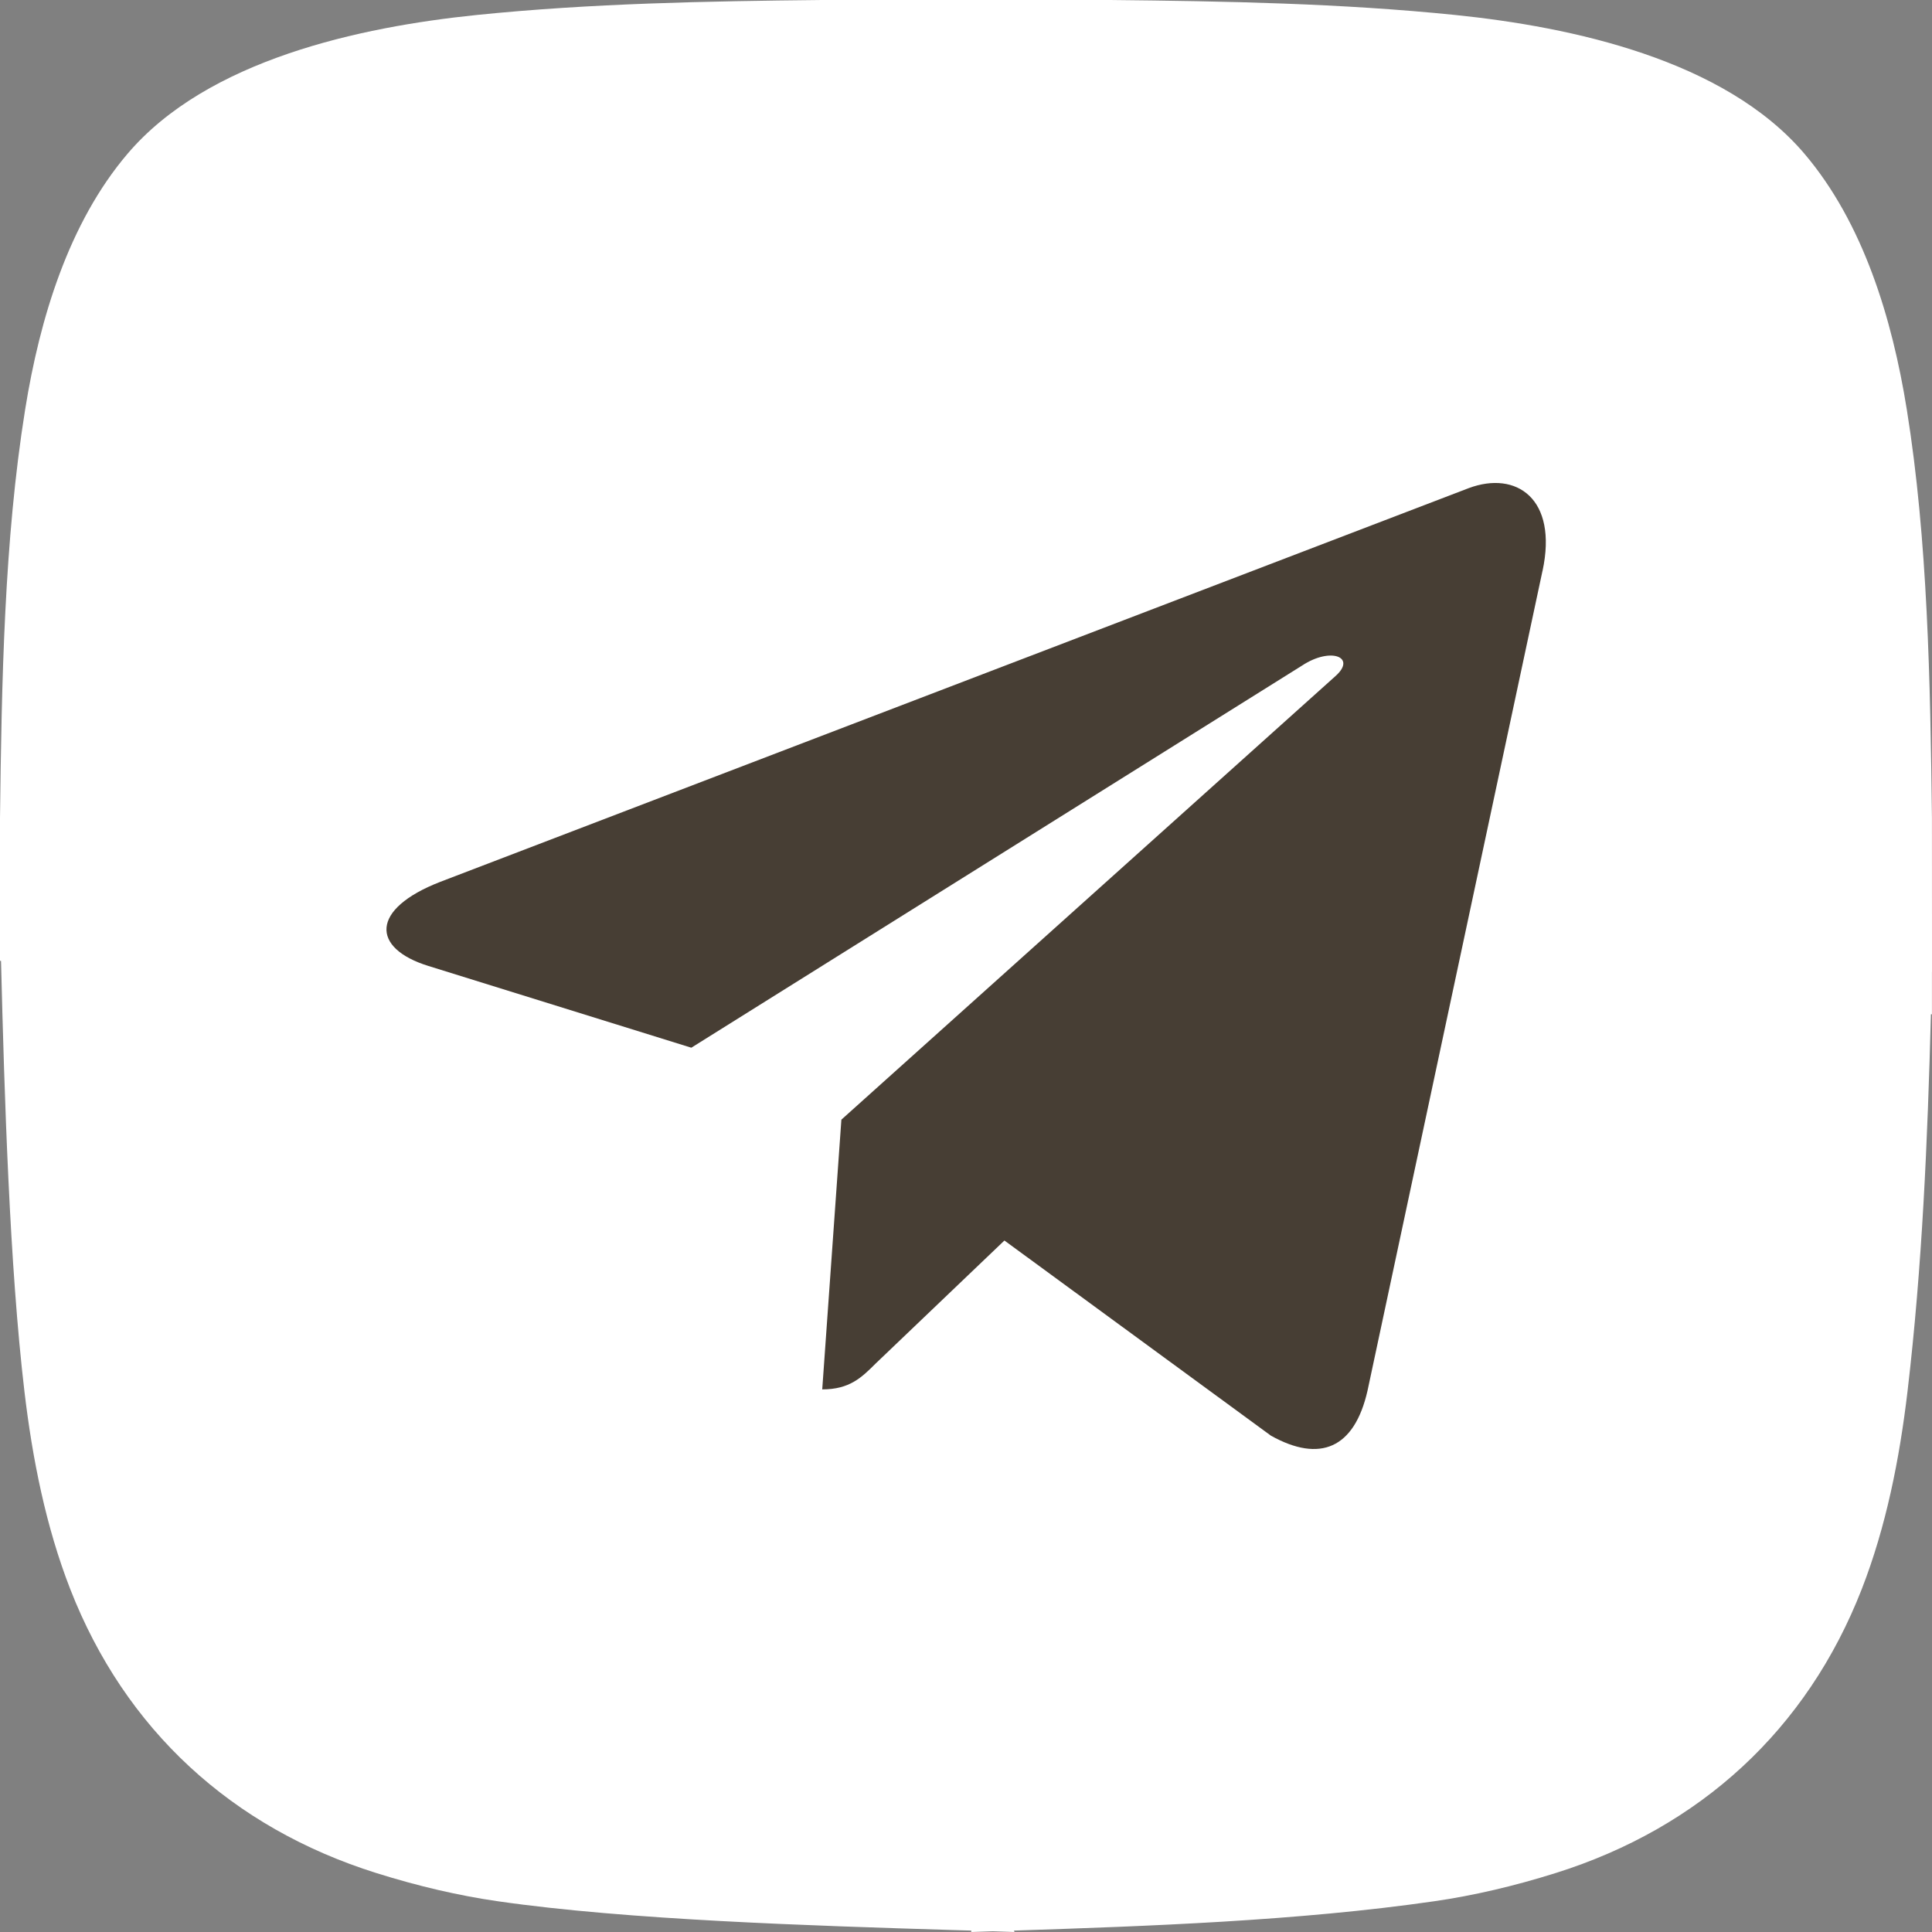 <svg width="34" height="34" viewBox="0 0 34 34" fill="none" xmlns="http://www.w3.org/2000/svg">
<rect x="0" y="0" width="34" height="34" fill="#808080" stroke="none"/>
<path fill-rule="evenodd" clip-rule="evenodd" d="M19.538 0H14.462C12.435 0.021 10.404 0.058 8.386 0.264C6.34 0.474 3.651 1.049 2.242 2.709C1.213 3.92 0.701 5.594 0.442 7.21C0.074 9.503 0.029 11.998 7.07944e-06 14.399V16.15V16.153V16.91C0.006 16.91 0.012 16.909 0.018 16.909C0.077 19.284 0.169 22.274 0.43 24.487C0.571 25.678 0.808 26.868 1.237 27.968C2.202 30.44 4.081 32.164 6.621 32.962C7.36 33.194 8.073 33.36 8.761 33.459C11.044 33.789 14.288 33.889 16.755 33.965L17.093 33.975V34L17.472 33.987L17.853 34L17.844 33.975C20.193 33.898 22.854 33.804 25.239 33.459C25.926 33.36 26.64 33.194 27.378 32.962C29.919 32.164 31.798 30.44 32.763 27.968C33.192 26.868 33.428 25.678 33.569 24.487C33.829 22.283 33.922 20.065 33.981 17.849L33.999 17.85V17.116L34 17.09L33.999 14.399C33.97 11.998 33.926 9.503 33.557 7.21C33.298 5.594 32.786 3.92 31.758 2.709C30.349 1.049 27.659 0.474 25.613 0.264C23.596 0.058 21.565 0.021 19.538 0Z" fill="white"/>
<path d="M14.807 19.704L14.47 24.451C14.952 24.451 15.162 24.243 15.412 23.994L17.676 21.831L22.367 25.266C23.228 25.745 23.834 25.493 24.066 24.474L27.145 10.048L27.146 10.047C27.419 8.776 26.686 8.278 25.848 8.59L7.748 15.519C6.513 15.998 6.532 16.687 7.538 16.999L12.166 18.438L22.914 11.713C23.42 11.379 23.88 11.564 23.501 11.899L14.807 19.704Z" fill="#473E34"/>
</svg>
